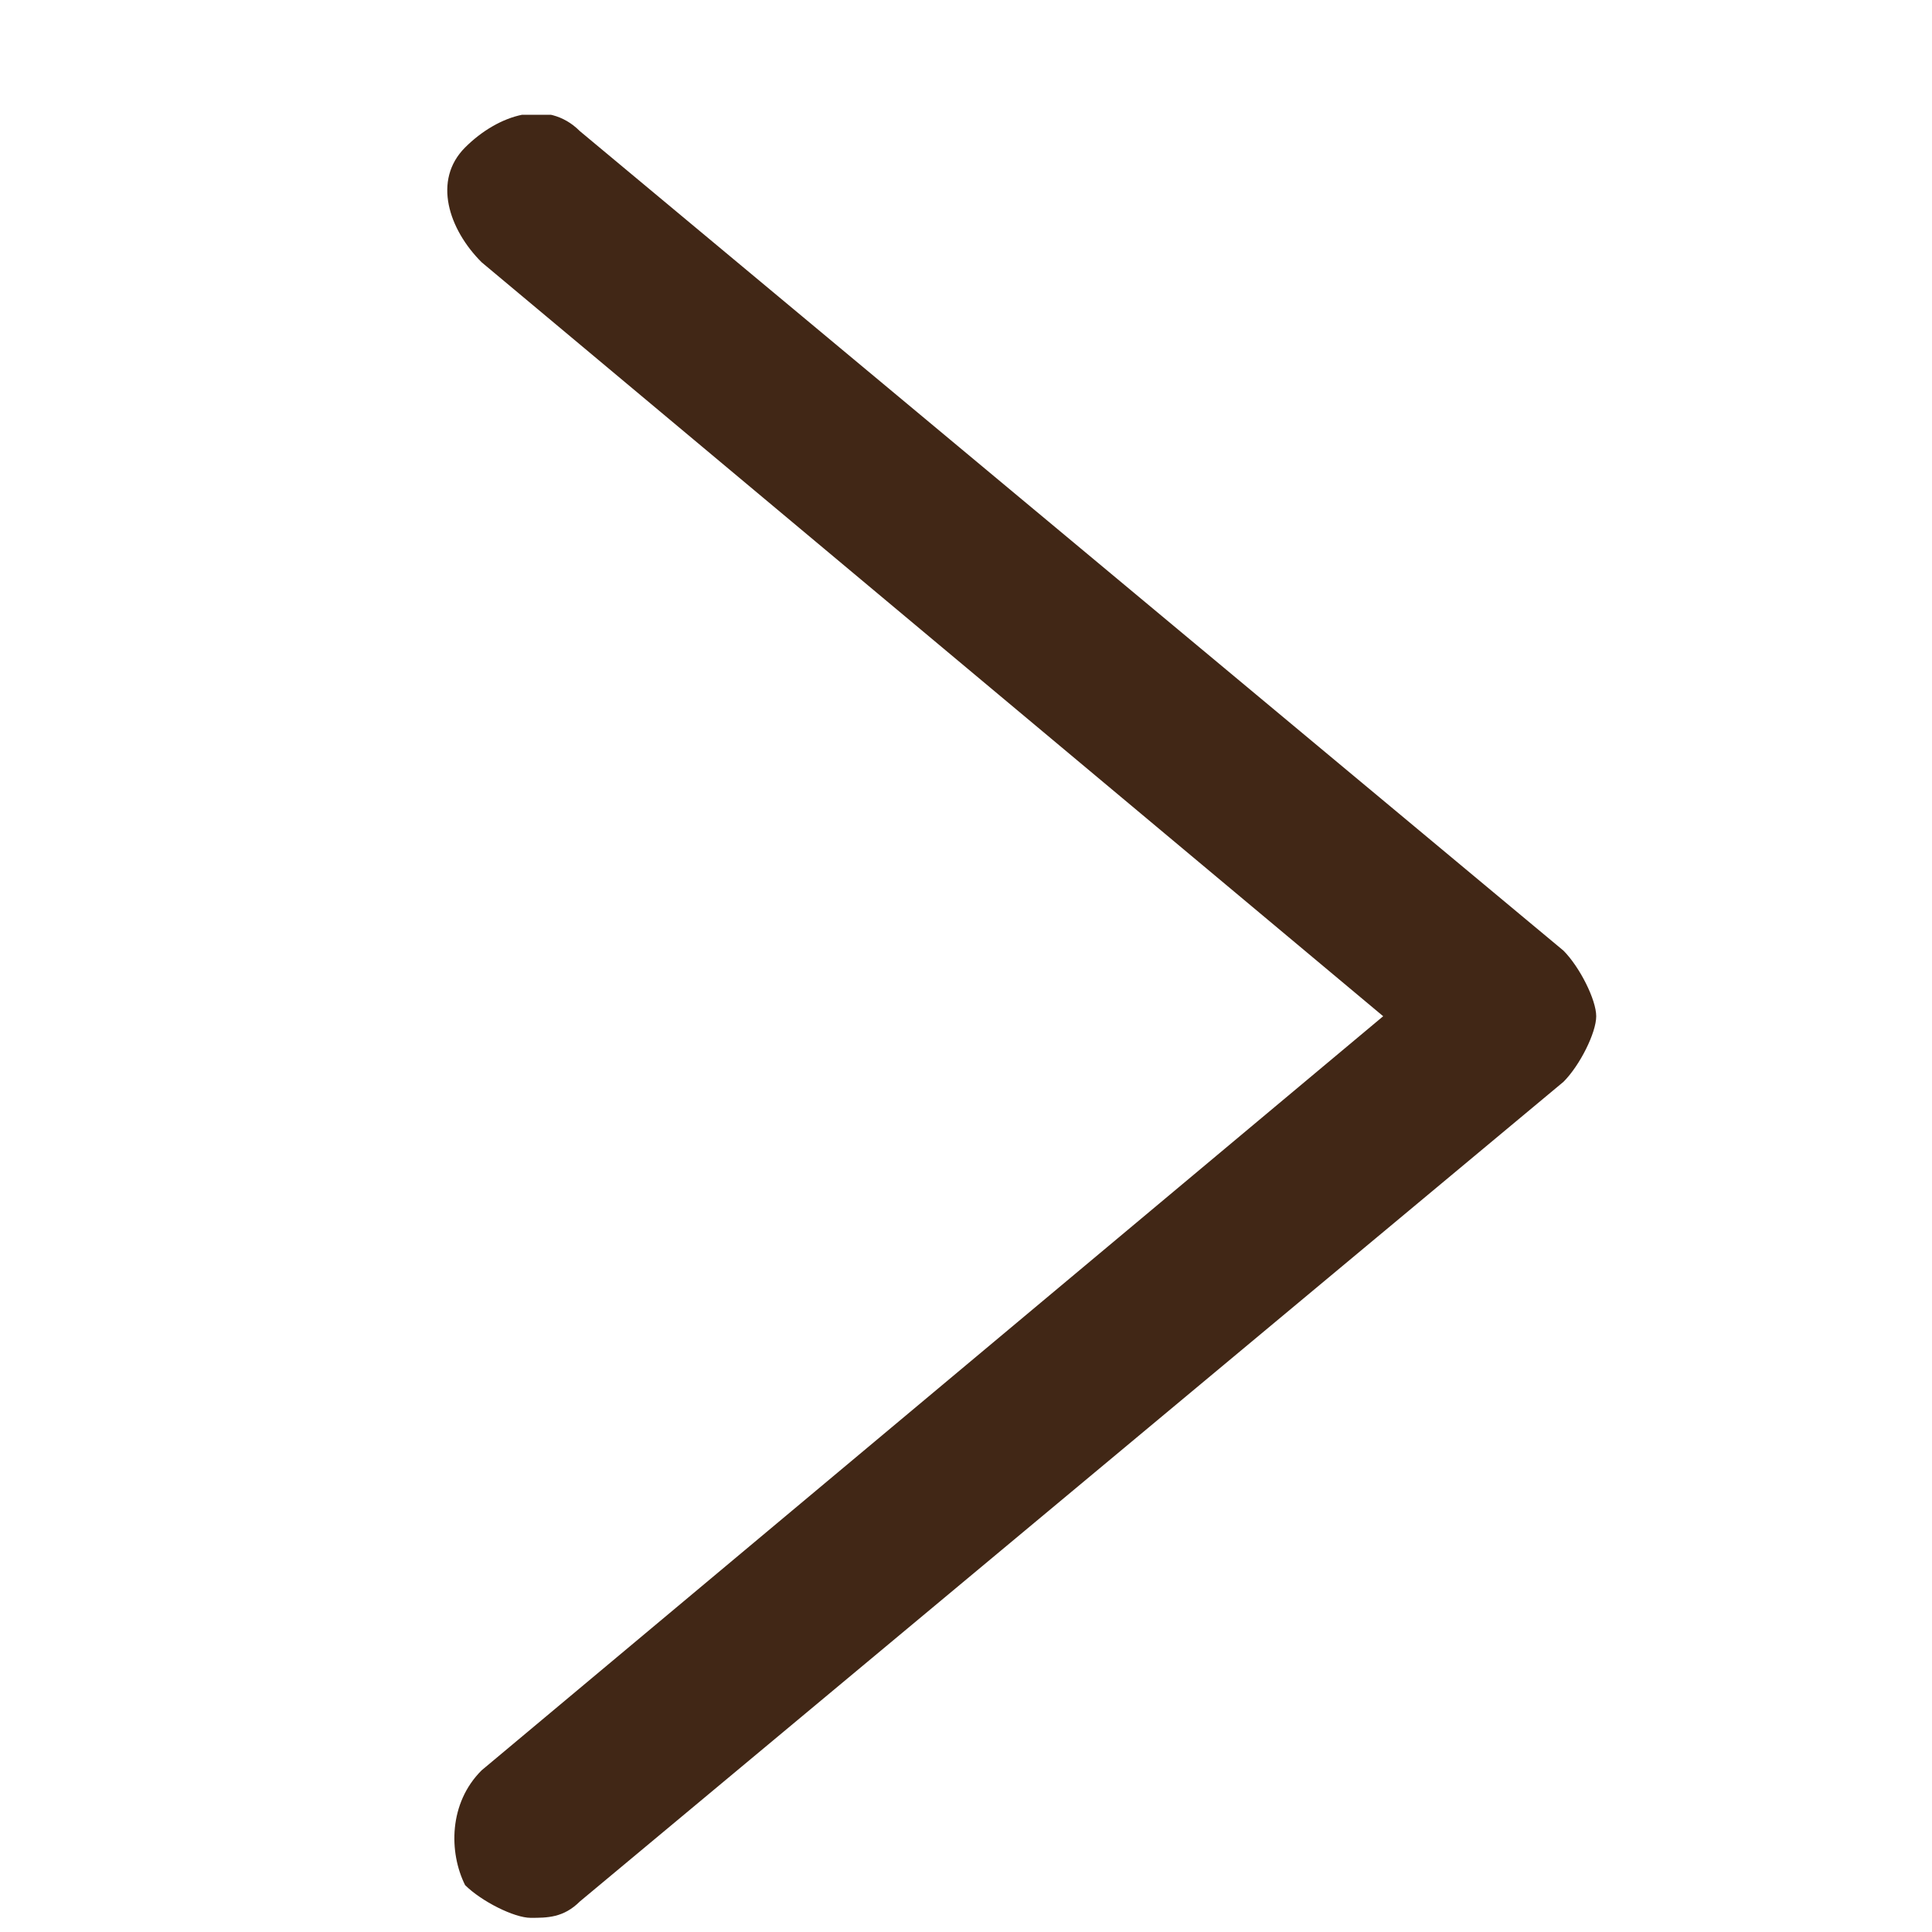 <svg width="15" height="15" viewBox="0 0 15 15" fill="none" xmlns="http://www.w3.org/2000/svg">
<g clip-path="url(#clip0_1833_85091)">
<path d="M4.12 14.89C4.248 14.89 4.375 14.89 4.502 14.763L12.139 8.399C12.266 8.272 12.393 8.018 12.393 7.89C12.393 7.763 12.266 7.509 12.139 7.381L4.502 1.018C4.248 0.763 3.866 0.89 3.611 1.145C3.357 1.399 3.484 1.781 3.739 2.036L10.739 7.89L3.739 13.745C3.484 13.999 3.484 14.381 3.611 14.636C3.739 14.763 3.993 14.89 4.12 14.89Z" fill="#412716"/>
</g>
<defs>
<clipPath id="clip0_1833_85091">
<rect width="14" height="14" fill="white" transform="translate(0.938 0.891)"/>
</clipPath>
</defs>
</svg>
